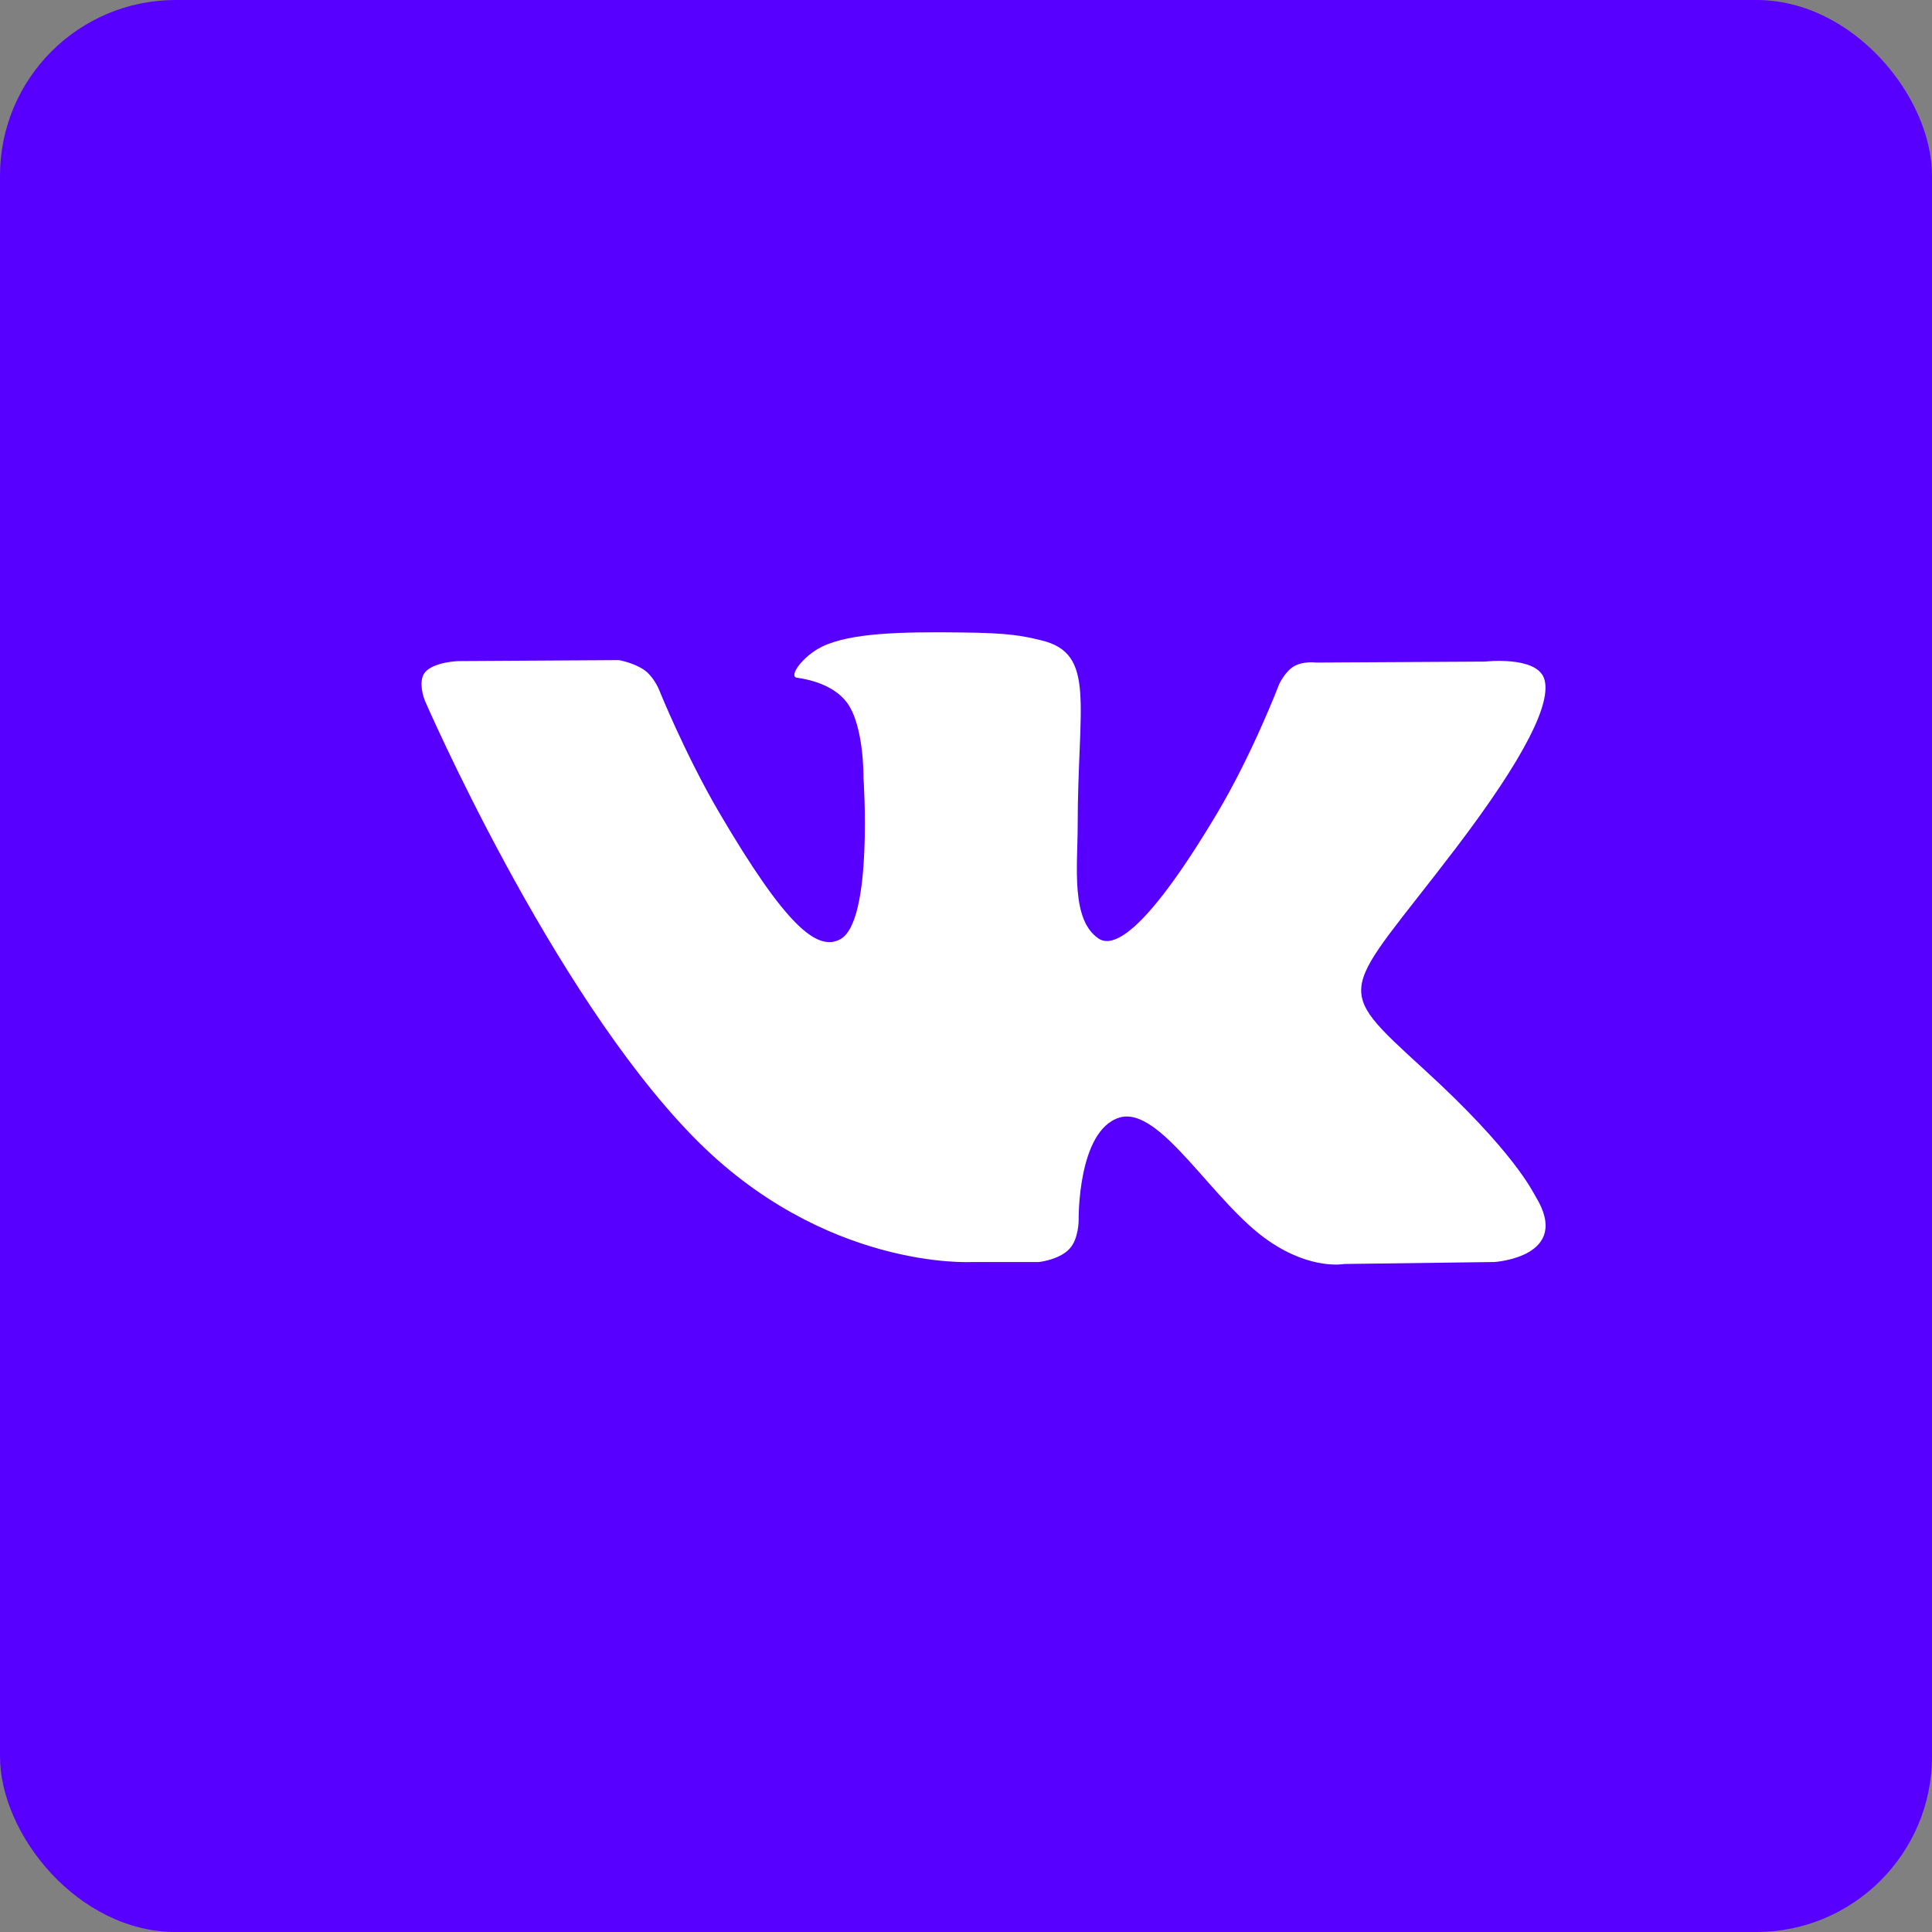 <?xml version="1.0" encoding="UTF-8"?> <svg xmlns="http://www.w3.org/2000/svg" width="55" height="55" viewBox="0 0 55 55" fill="none"><rect x="0" y="0" width="55" height="55" fill="#808080" stroke="none"/><rect width="55" height="55" rx="5" fill="#5700FF"></rect><path fill-rule="evenodd" clip-rule="evenodd" d="M27.662 35.927H29.577C29.577 35.927 30.156 35.865 30.446 35.551C30.714 35.266 30.707 34.722 30.707 34.722C30.707 34.722 30.672 32.194 31.859 31.818C33.032 31.448 34.537 34.263 36.141 35.342C37.349 36.164 38.267 35.983 38.267 35.983L42.542 35.927C42.542 35.927 44.774 35.788 43.715 34.061C43.63 33.921 43.1 32.779 40.535 30.439C37.857 27.987 38.218 28.384 41.447 24.142C43.411 21.558 44.195 19.983 43.955 19.308C43.722 18.667 42.273 18.834 42.273 18.834L37.462 18.862C37.462 18.862 37.108 18.813 36.84 18.966C36.579 19.119 36.416 19.475 36.416 19.475C36.416 19.475 35.653 21.474 34.636 23.174C32.495 26.761 31.64 26.949 31.287 26.726C30.474 26.203 30.679 24.636 30.679 23.529C30.679 20.053 31.216 18.604 29.64 18.228C29.118 18.102 28.736 18.019 27.394 18.005C25.677 17.984 24.221 18.012 23.402 18.409C22.858 18.674 22.434 19.259 22.688 19.294C23.006 19.335 23.727 19.489 24.108 19.997C24.603 20.659 24.582 22.143 24.582 22.143C24.582 22.143 24.864 26.238 23.918 26.74C23.267 27.088 22.377 26.378 20.47 23.125C19.495 21.46 18.753 19.614 18.753 19.614C18.753 19.614 18.611 19.273 18.357 19.085C18.046 18.862 17.615 18.792 17.615 18.792L13.044 18.82C13.044 18.82 12.359 18.841 12.104 19.133C11.878 19.398 12.09 19.934 12.09 19.934C12.09 19.934 15.665 28.189 19.721 32.347C23.444 36.171 27.662 35.927 27.662 35.927Z" fill="white"></path></svg> 